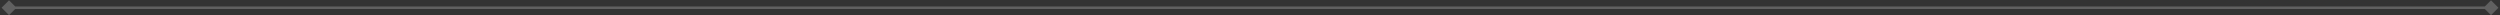 <svg width="971" height="6" viewBox="0 0 971 6" fill="none" xmlns="http://www.w3.org/2000/svg">
<rect x="0" y="0" width="971" height="6" fill="#333333" stroke="none"/>
<path d="M0.613 3L3.5 5.887L6.387 3L3.5 0.113L0.613 3ZM970.387 3L967.5 0.113L964.613 3L967.5 5.887L970.387 3ZM3.5 3.5H967.5V2.5H3.5V3.5Z" fill="white" fill-opacity="0.22"/>
</svg>
